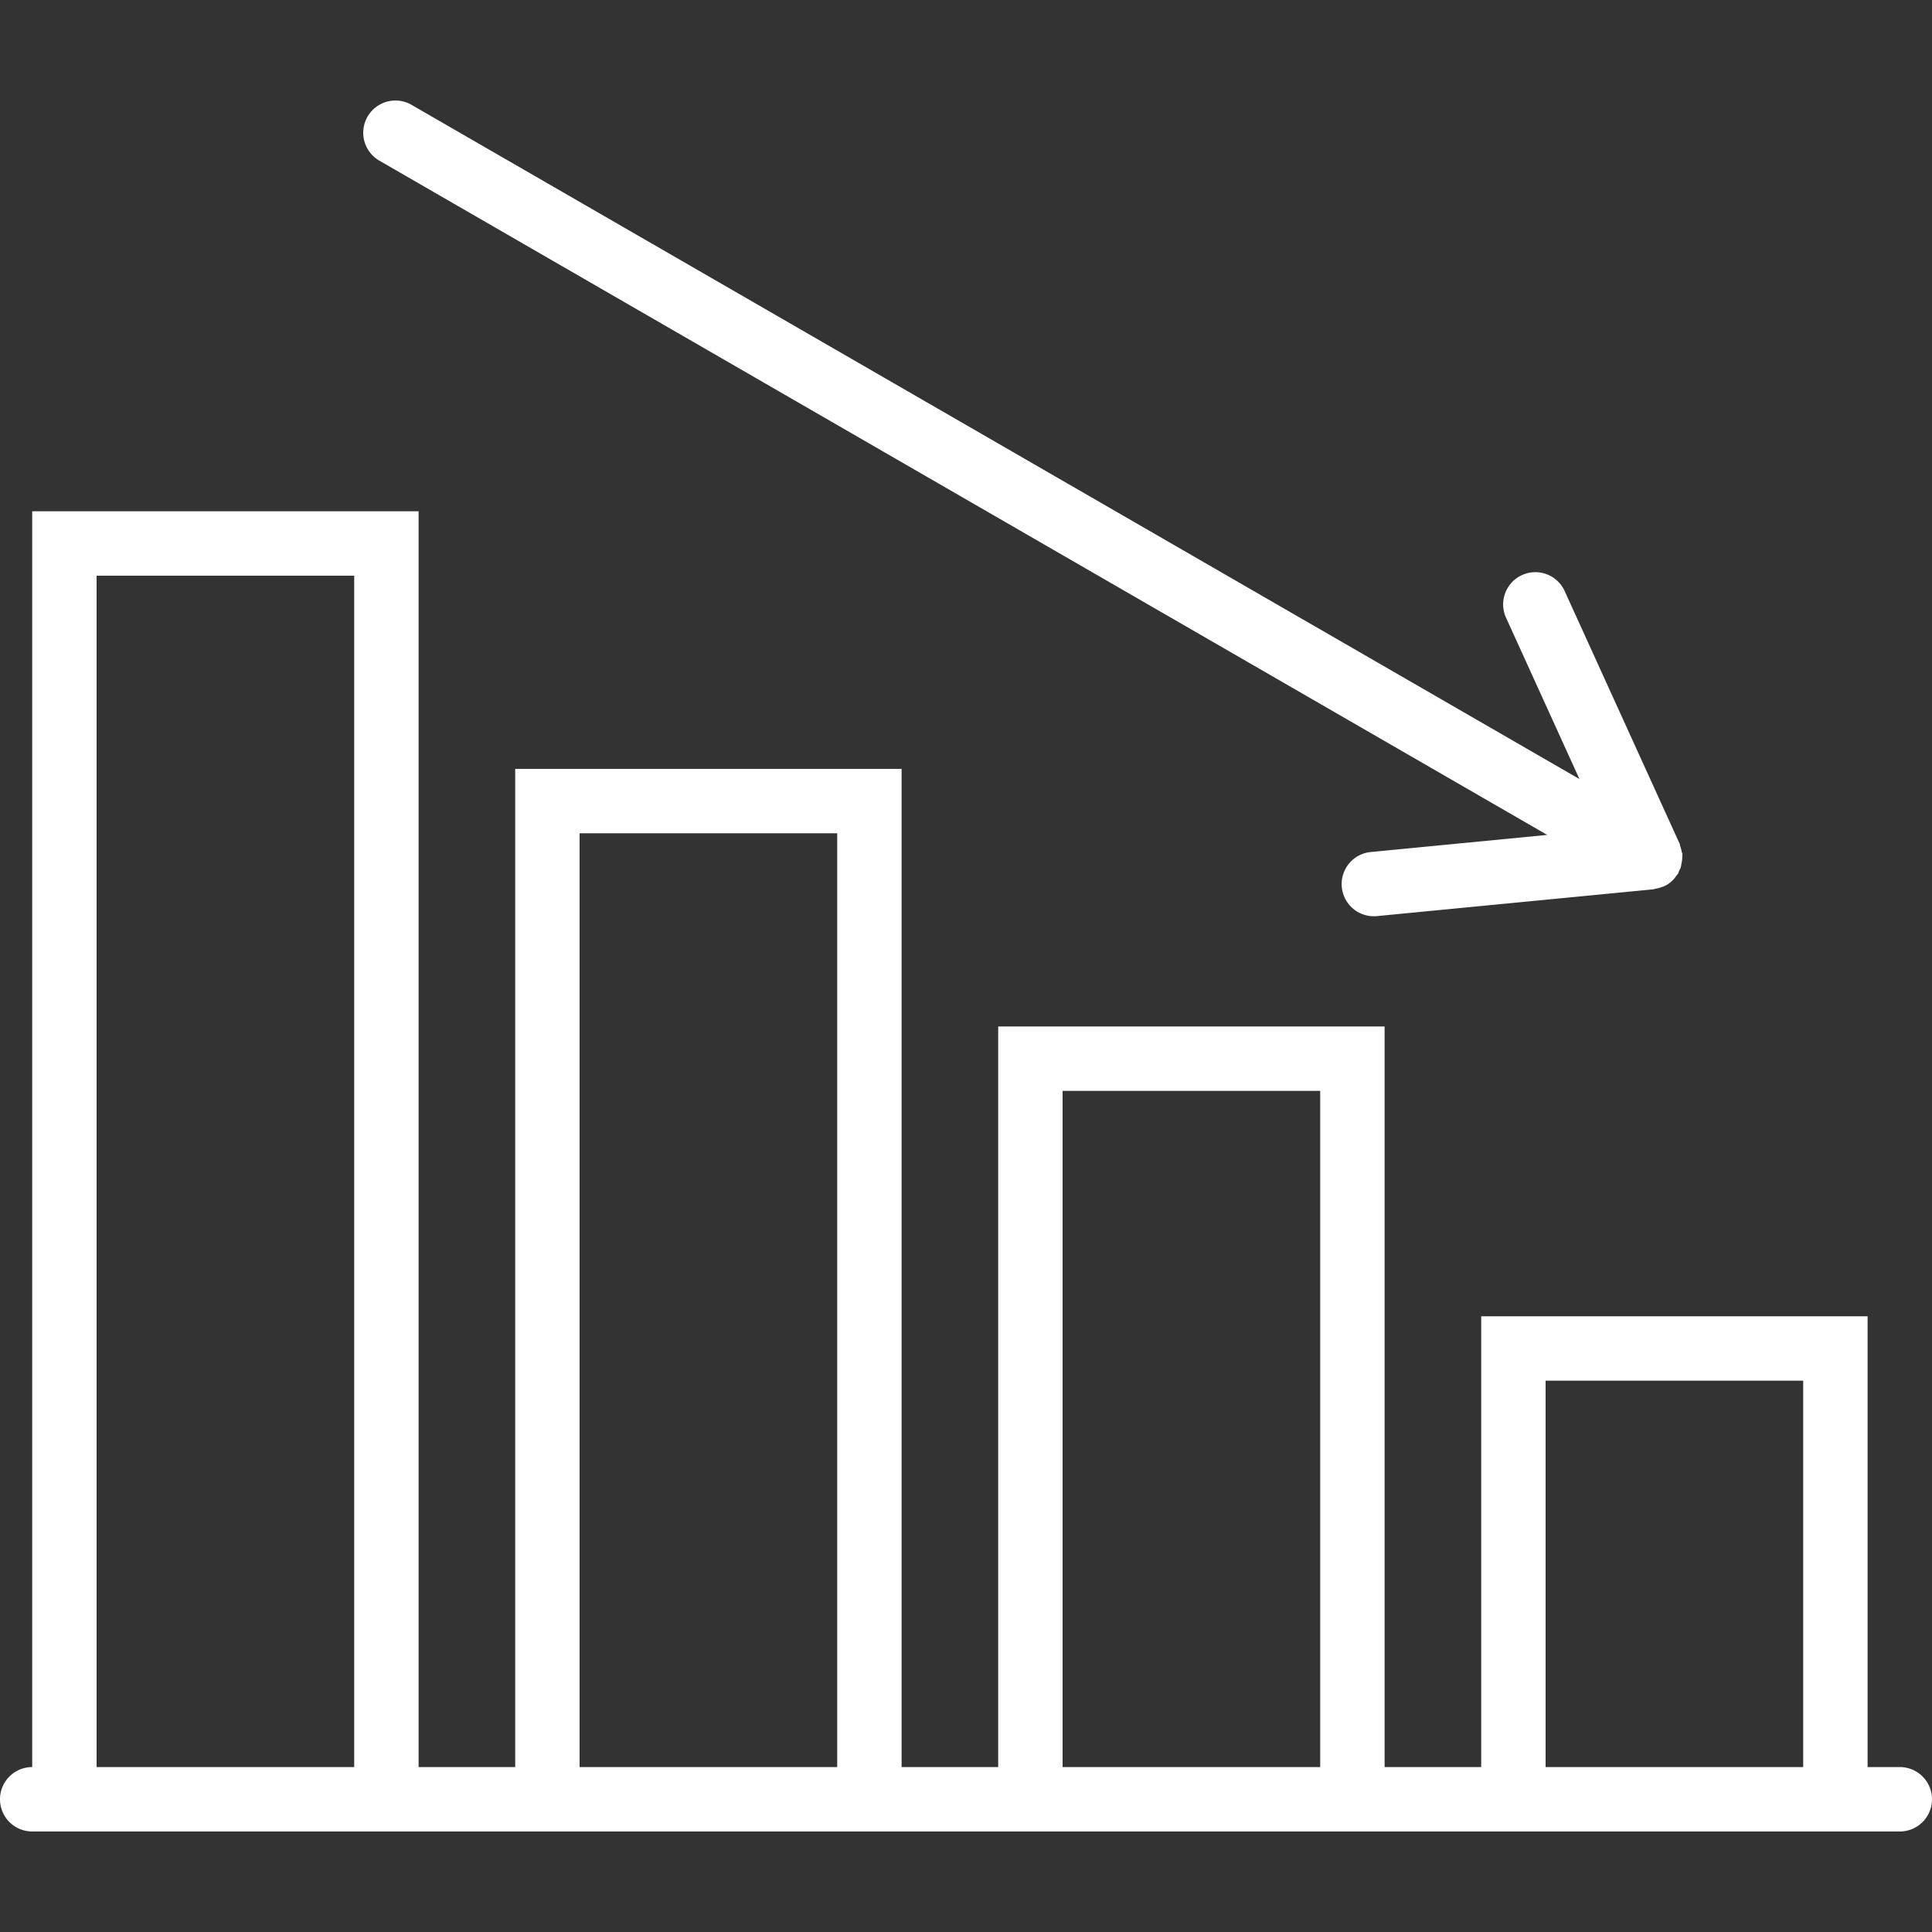 <?xml version="1.0" encoding="UTF-8"?>
<svg xmlns="http://www.w3.org/2000/svg" xmlns:xlink="http://www.w3.org/1999/xlink" version="1.1" width="512" height="512" x="0" y="0" viewBox="0 0 60 60" style="enable-background:new 0 0 512 512" xml:space="preserve" class="">
  <rect x="0" y="0" width="60" height="60" fill="#333333" stroke="none"/>
  <g>
    <path d="M59 54.878h-1v-14H46v14h-3v-23H31v23h-3v-31H16v31h-3v-39H1v39a1 1 0 1 0 0 2h58a1 1 0 1 0 0-2zm-56 0v-37h8v37H3zm15 0v-29h8v29h-8zm15 0v-21h8v21h-8zm15 0v-12h8v12h-8zM11.781 4.989l36.269 20.94-5.457.529a1 1 0 1 0 .194 1.99l8.563-.83c.016-.001.029-.011.044-.014a.98.98 0 0 0 .23-.062c.014-.006.029-.003.043-.009.01-.005.016-.014.026-.019l.009-.004c.011-.006.024-.008.035-.014a.974.974 0 0 0 .236-.185l.032-.037c.018-.02.03-.042.046-.064.022-.03.05-.056.069-.089.014-.024.014-.051.026-.076.016-.034.037-.065.049-.101.013-.037.014-.075.023-.114.012-.055.021-.107.024-.162.002-.038.007-.073.004-.111-.001-.012.005-.022.003-.034-.003-.028-.018-.05-.023-.077a.902.902 0 0 0-.044-.162c-.009-.026-.007-.052-.018-.078l-3.563-7.83a1 1 0 1 0-1.82.828l2.27 4.99-36.27-20.938a1 1 0 0 0-1 1.733z" fill="#ffffff" opacity="1" data-original="#000000" class=""></path>
  </g>
</svg>
